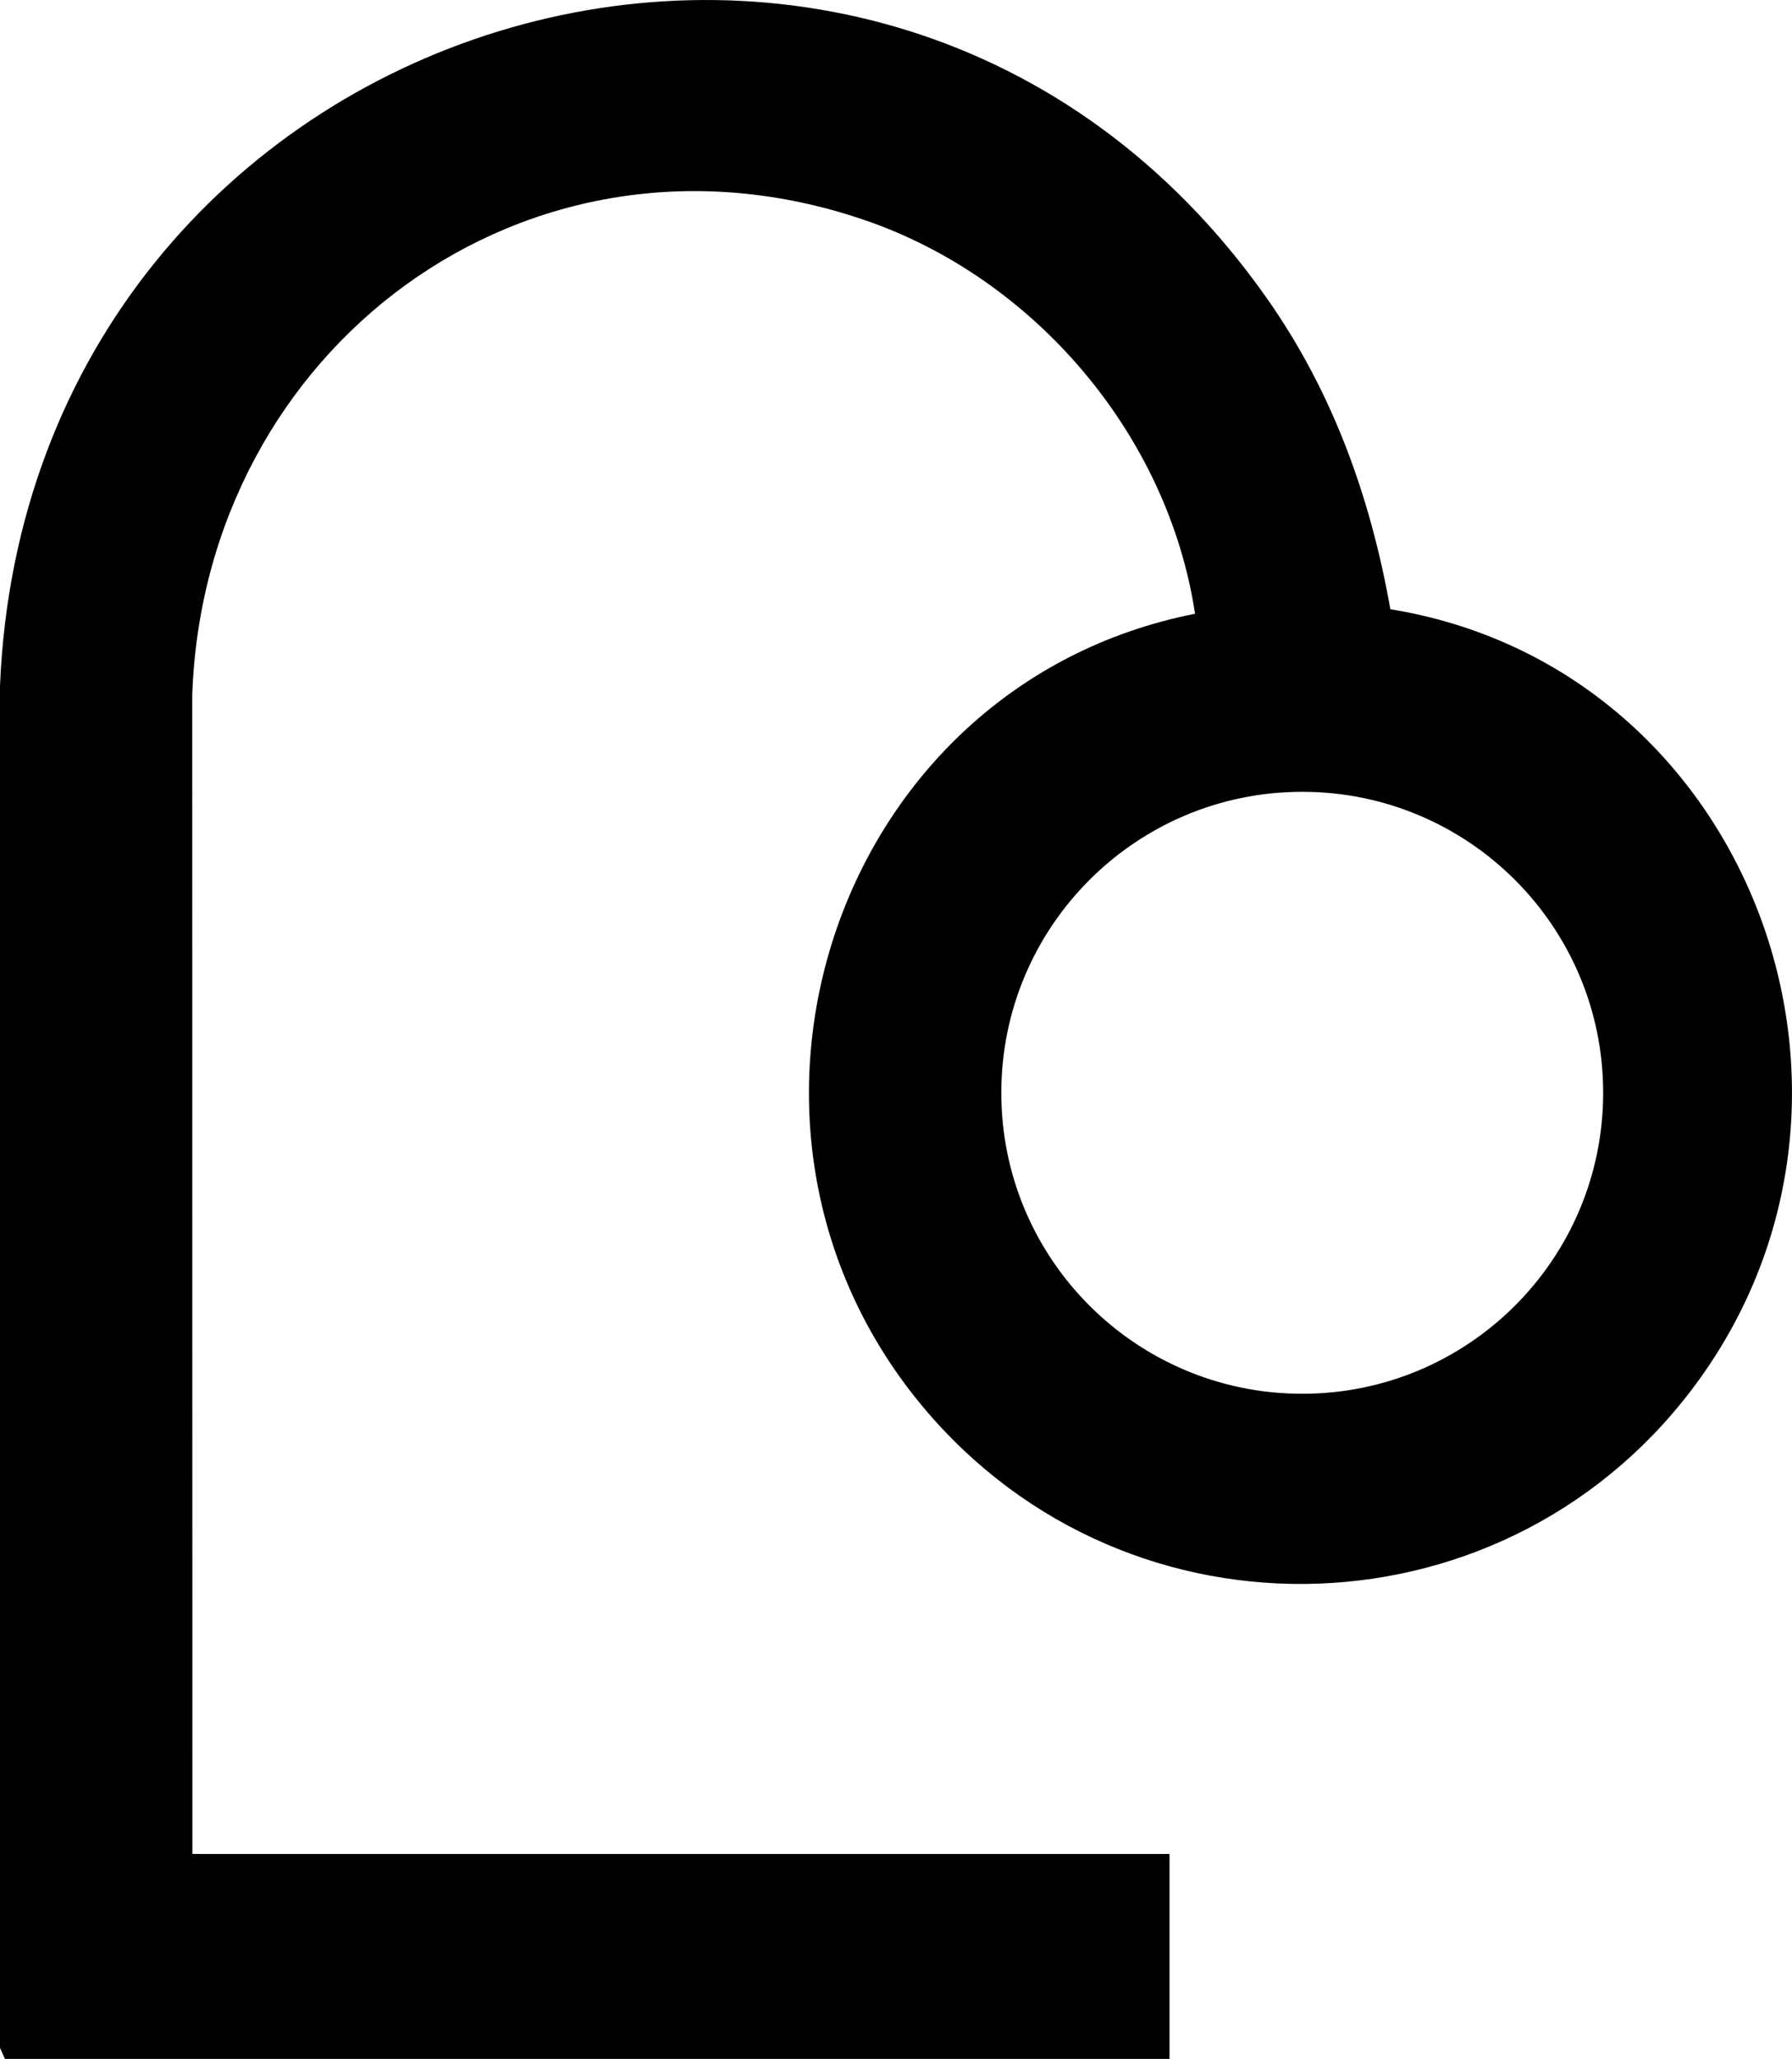 <?xml version="1.0" encoding="UTF-8"?>
<svg id="Calque_1" data-name="Calque 1" xmlns="http://www.w3.org/2000/svg" viewBox="0 0 347.41 399.09">
  <path d="M.96,399.09l-.96-2.14V132.93C5.45,1.73,170.26-49.02,245.5,57.67c12.83,18.19,20.15,38.53,24.05,60.42,68.54,11.14,100.38,92.53,60.16,148.91-36.34,50.95-110.69,53.71-150.79,5.69-45.56-54.56-17.08-139.97,52.76-153.72-5.24-34.68-31.13-65.12-64.26-76.38-65.3-22.21-127.9,25.08-130.15,92.22l.03,224.55h189.43v39.75H.96ZM310.8,211.82c0-32.22-26.12-58.34-58.34-58.34s-58.34,26.12-58.34,58.34,26.12,58.34,58.34,58.34,58.34-26.12,58.34-58.34Z"/>
</svg>